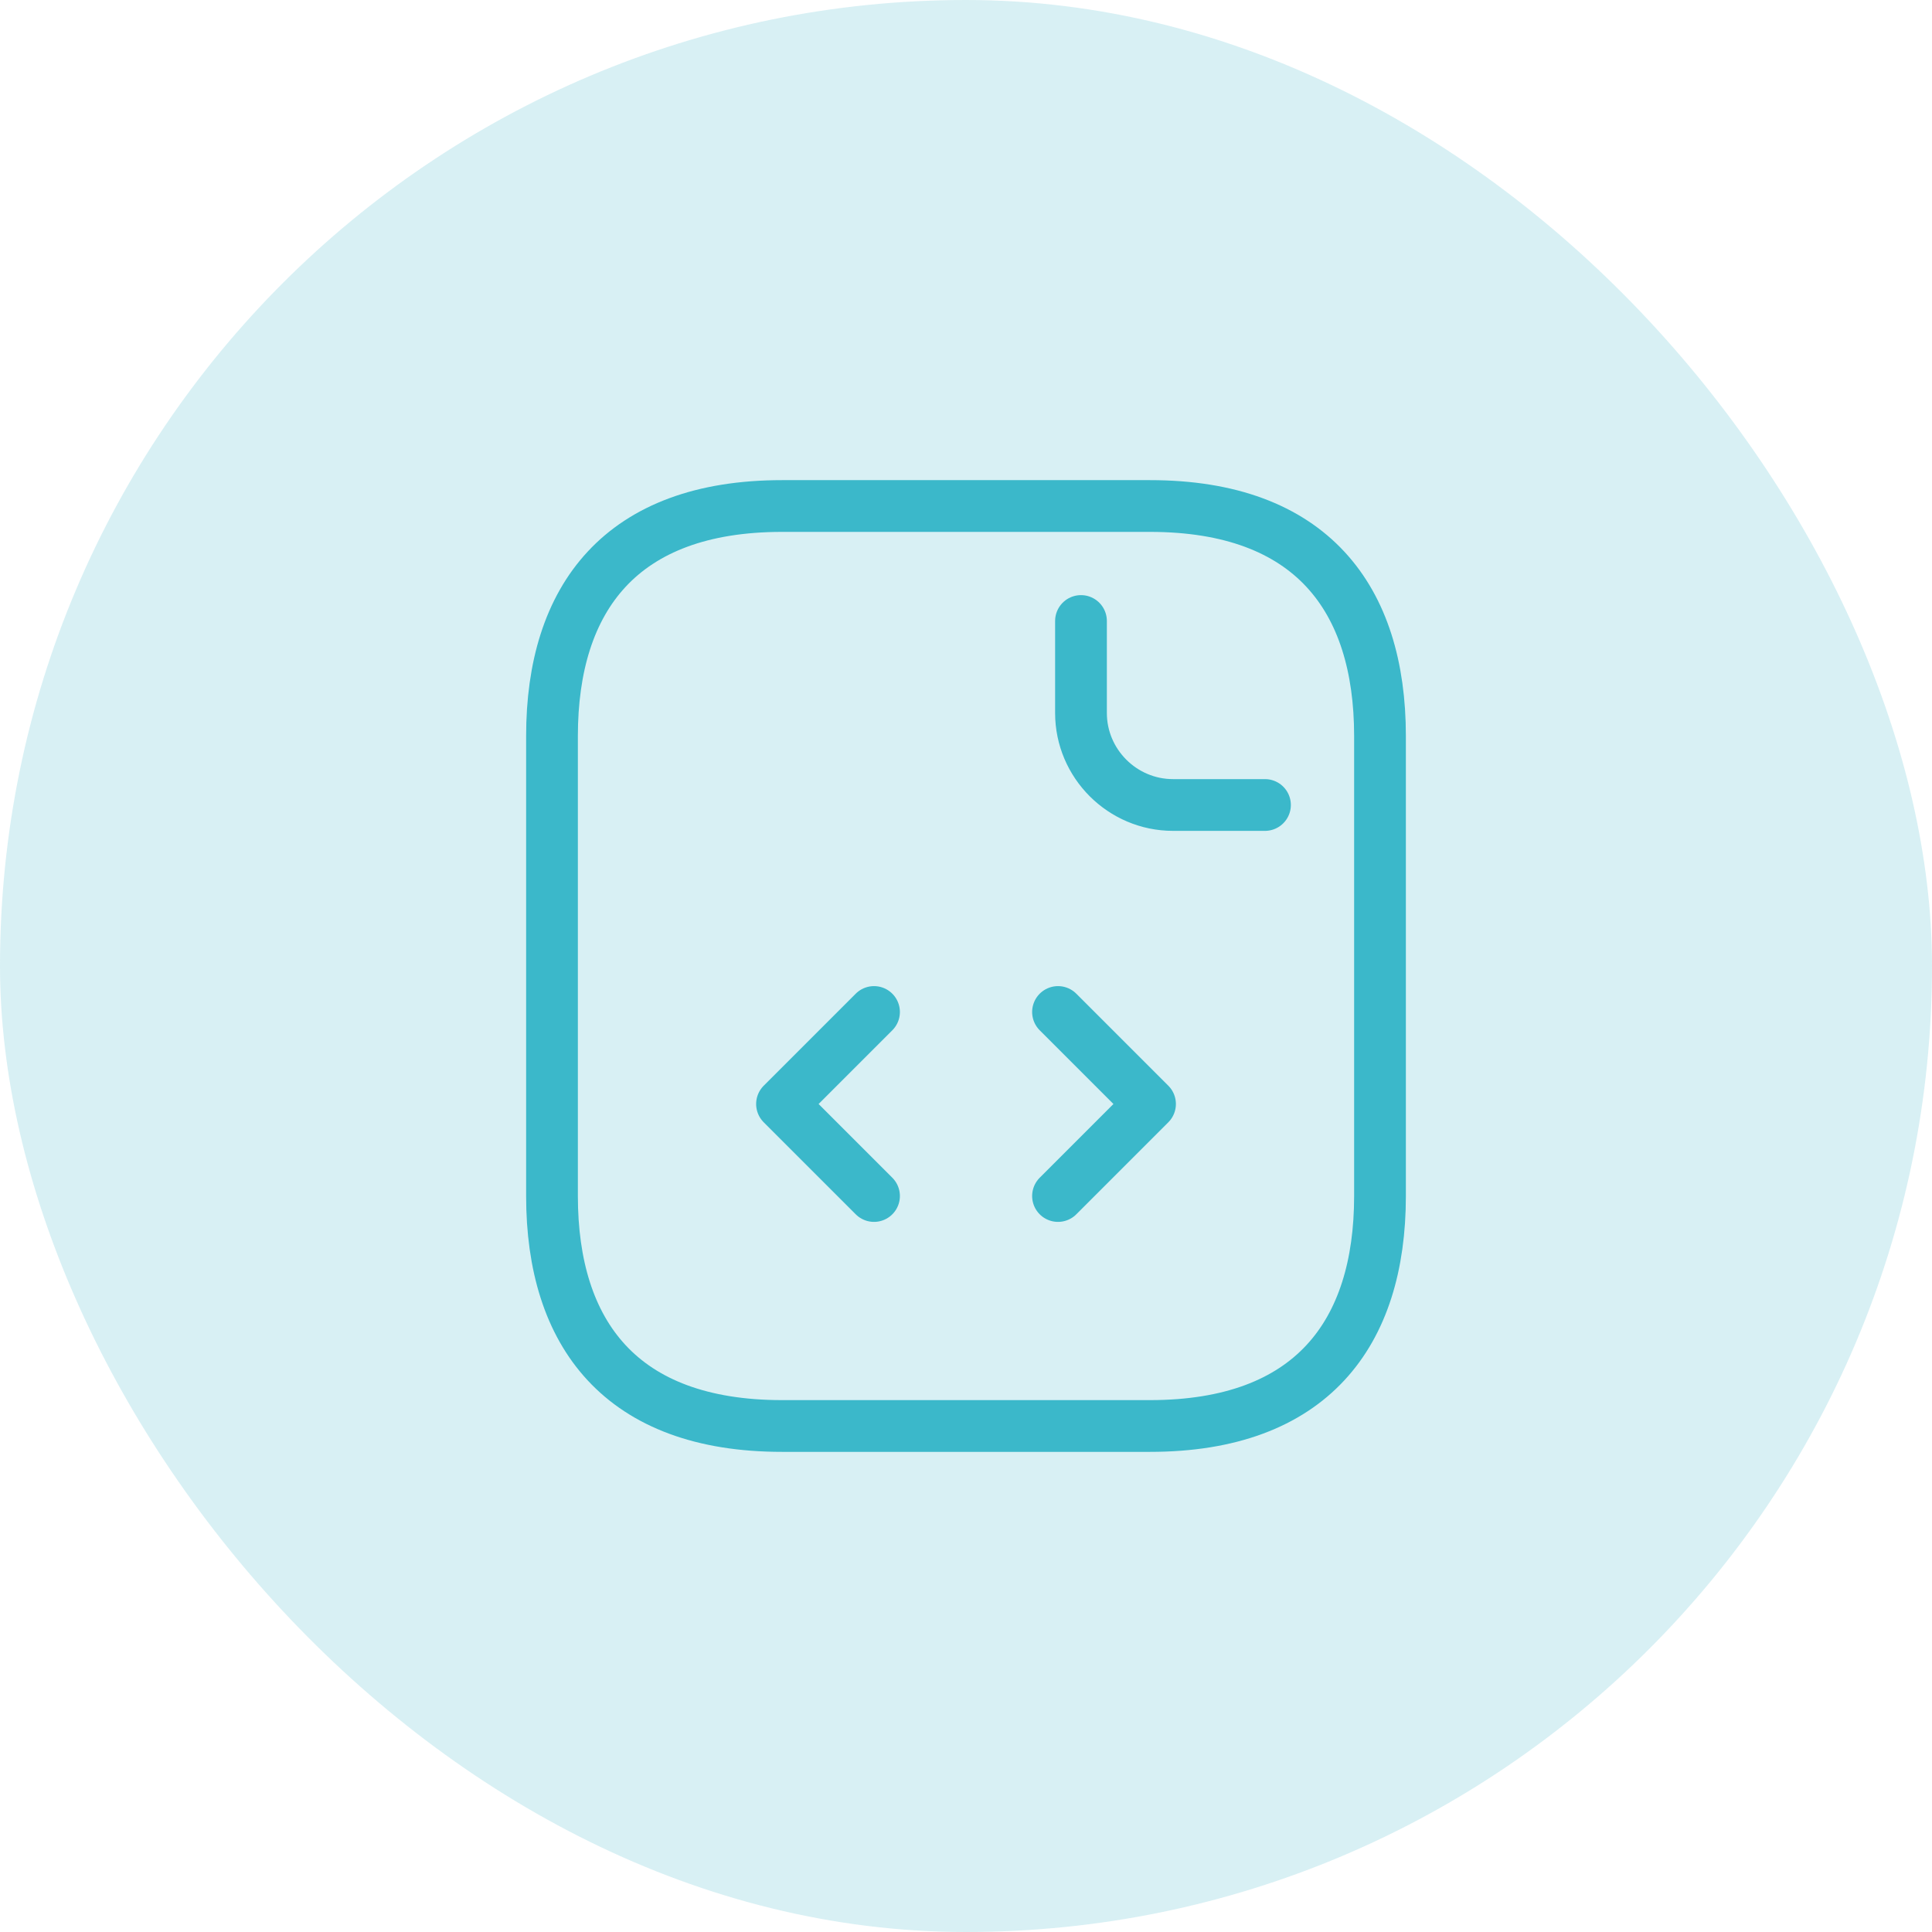 <svg width="56" height="56" viewBox="0 0 56 56" fill="none" xmlns="http://www.w3.org/2000/svg">
<rect width="56" height="56" rx="28" fill="#3EB7C8" fill-opacity="0.2"/>
<path d="M40 21.333V34.667C40 38.667 38 41.333 33.333 41.333H22.667C18 41.333 16 38.667 16 34.667V21.333C16 17.333 18 14.667 22.667 14.667H33.333C38 14.667 40 17.333 40 21.333Z" stroke="#3BB8CA" stroke-width="1.5" stroke-miterlimit="10" stroke-linecap="round" stroke-linejoin="round"/>
<path d="M31.333 18V20.667C31.333 22.133 32.533 23.333 34 23.333H36.666" stroke="#3BB8CA" stroke-width="1.5" stroke-miterlimit="10" stroke-linecap="round" stroke-linejoin="round"/>
<path d="M25.334 29.333L22.667 32L25.334 34.667" stroke="#3BB8CA" stroke-width="1.5" stroke-miterlimit="10" stroke-linecap="round" stroke-linejoin="round"/>
<path d="M30.667 29.333L33.334 32L30.667 34.667" stroke="#3BB8CA" stroke-width="1.5" stroke-miterlimit="10" stroke-linecap="round" stroke-linejoin="round"/>
</svg>
